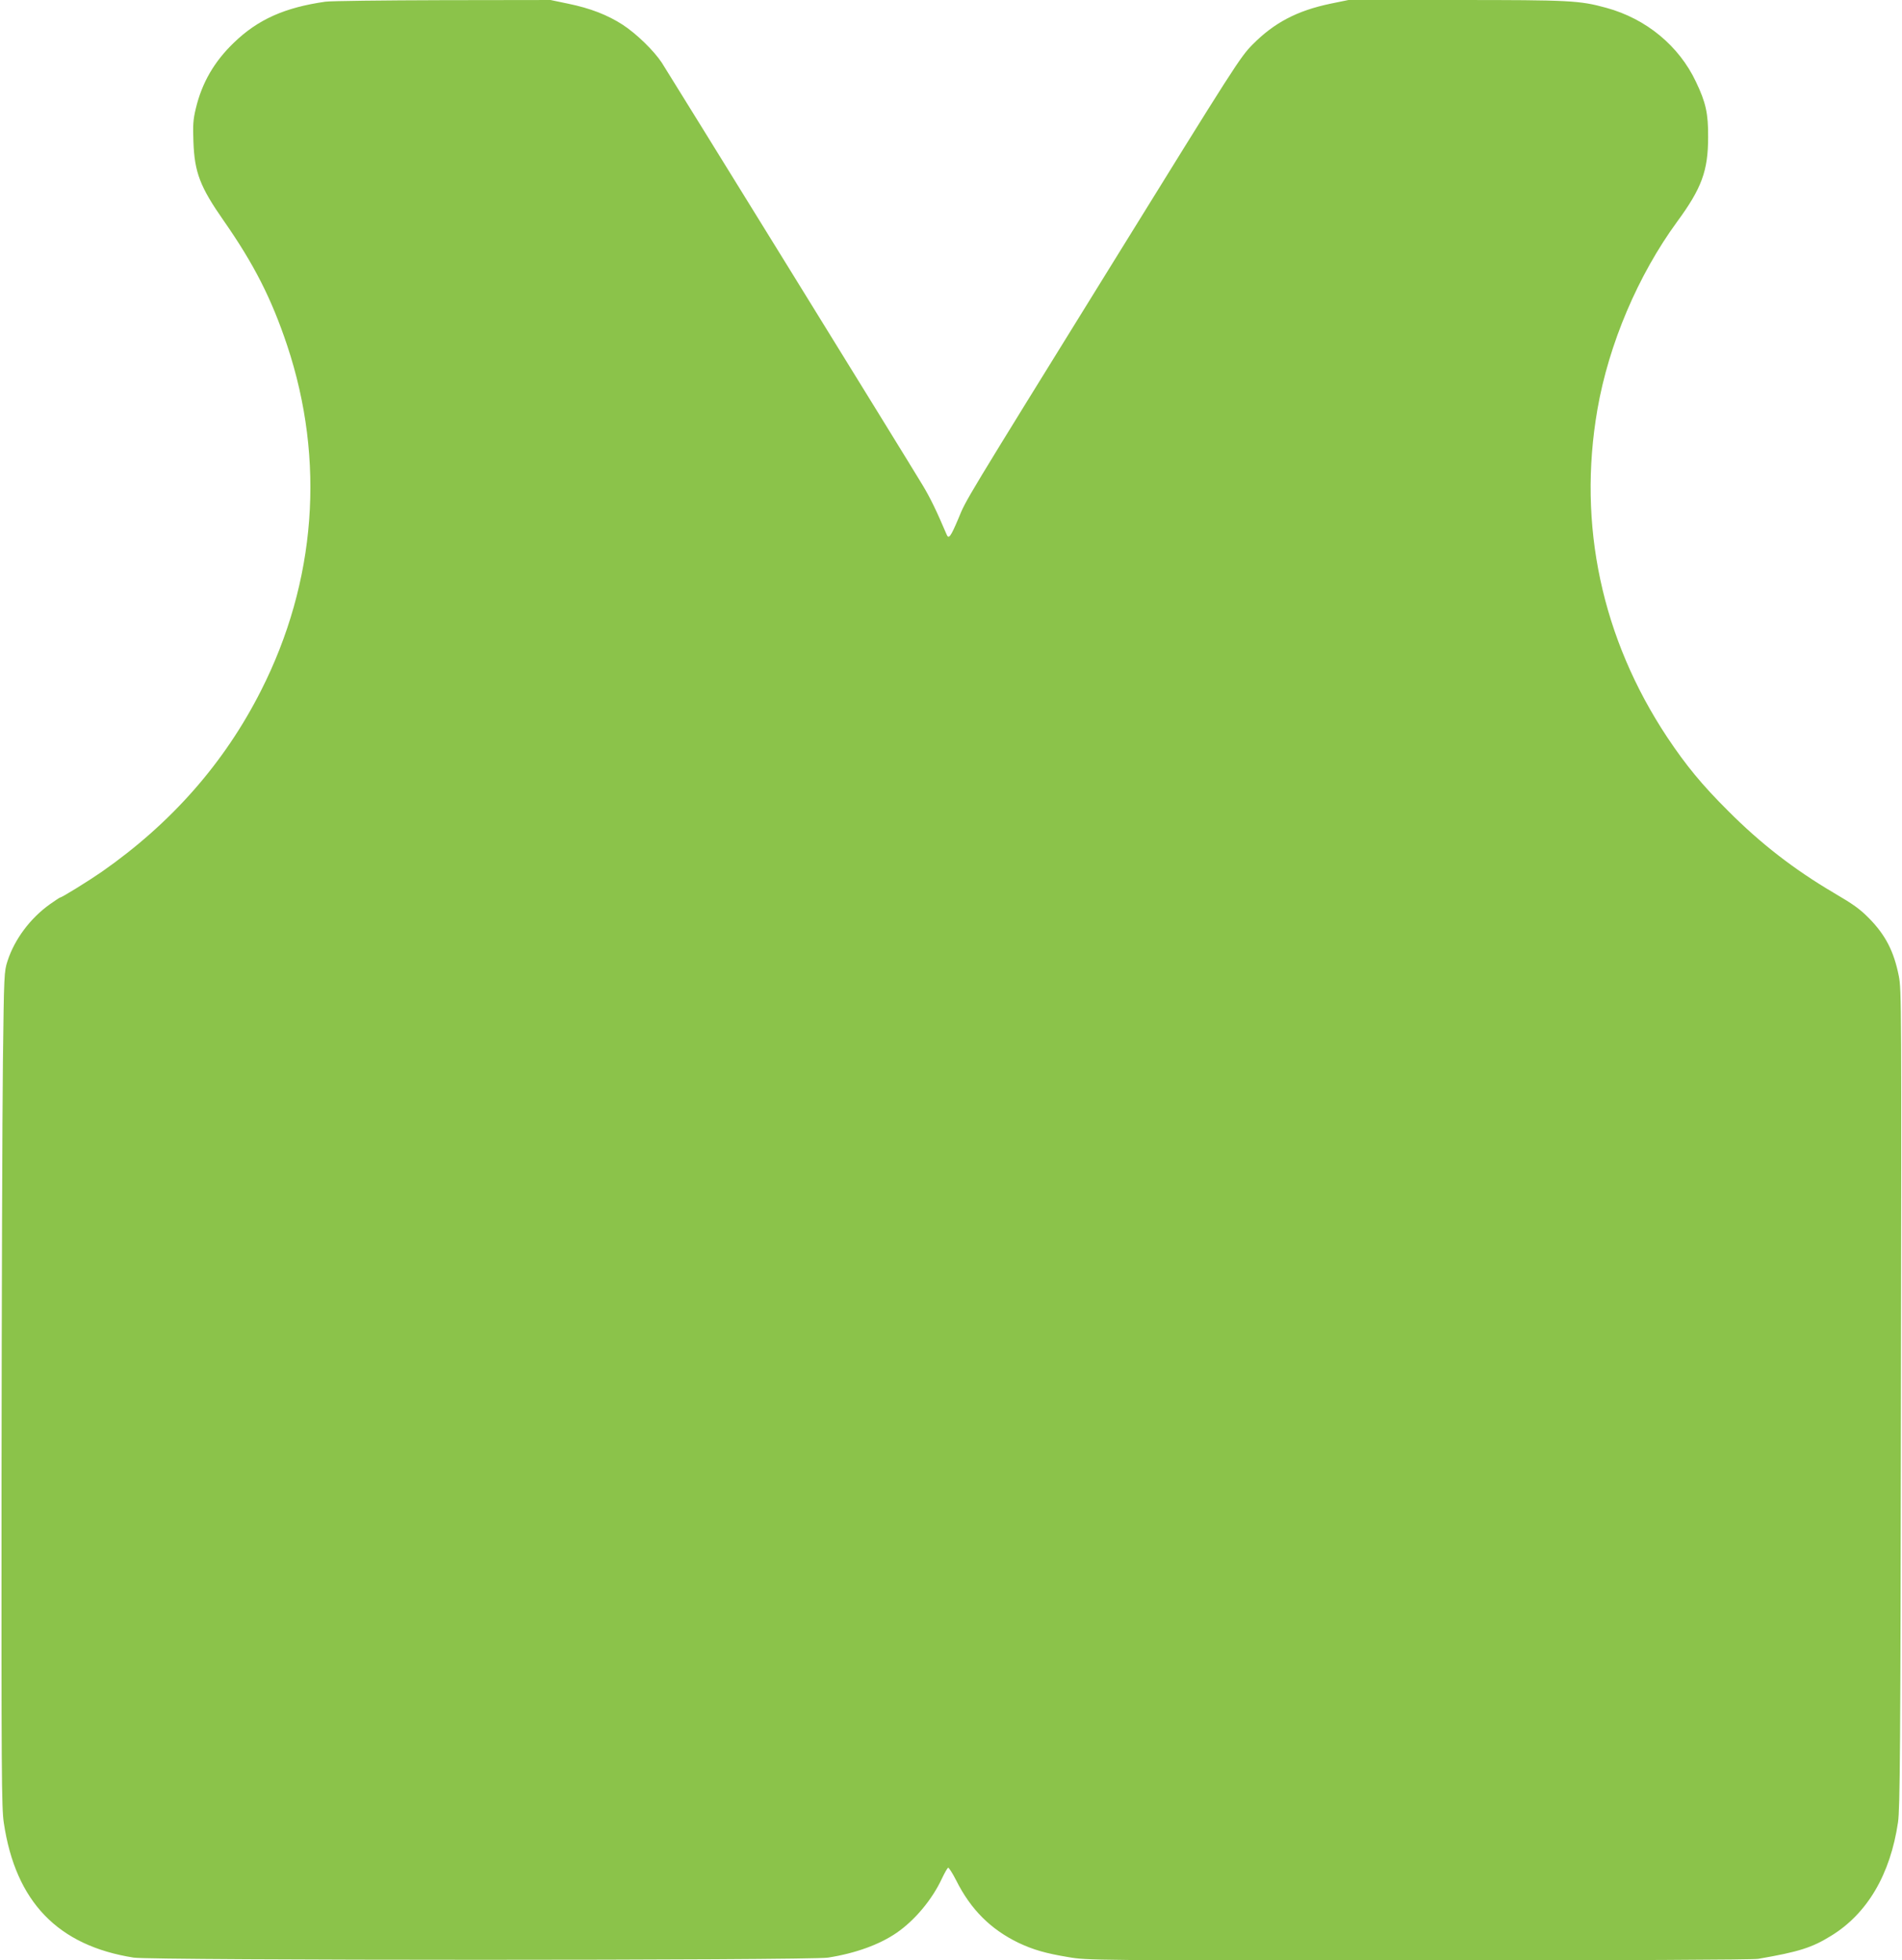<?xml version="1.0" standalone="no"?>
<!DOCTYPE svg PUBLIC "-//W3C//DTD SVG 20010904//EN"
 "http://www.w3.org/TR/2001/REC-SVG-20010904/DTD/svg10.dtd">
<svg version="1.0" xmlns="http://www.w3.org/2000/svg"
 width="1242pt" height="1280pt" viewBox="0 0 1242 1280"
 preserveAspectRatio="xMidYMid meet">
<g transform="translate(0,1280) scale(0.1,-0.1)"
fill="#8bc34a" stroke="none">
<path d="M2125 12789 c-266 -38 -441 -116 -598 -268 -128 -123 -208 -261 -248
-428 -18 -74 -20 -109 -16 -218 7 -201 44 -296 197 -515 199 -285 313 -510
415 -815 250 -750 190 -1544 -171 -2255 -239 -472 -585 -865 -1039 -1182 -82
-57 -261 -168 -272 -168 -3 0 -33 -20 -67 -44 -129 -92 -231 -229 -277 -371
-22 -68 -23 -84 -30 -660 -4 -324 -8 -1551 -9 -2725 -1 -1921 0 -2146 15
-2243 77 -515 353 -801 848 -879 121 -19 4413 -19 4534 0 179 28 336 85 448
162 119 82 232 217 296 355 17 36 35 67 40 70 4 3 28 -34 53 -83 95 -190 225
-319 406 -407 98 -46 177 -69 328 -94 122 -21 152 -21 2286 -21 1322 0 2184 4
2217 10 267 46 351 73 477 151 236 145 386 401 436 741 13 89 16 464 19 2768
4 2568 4 2668 -14 2758 -32 161 -87 267 -194 376 -60 61 -102 91 -230 166
-258 152 -477 321 -690 535 -172 171 -275 297 -398 481 -428 646 -586 1388
-456 2140 74 427 265 877 521 1227 160 218 202 332 202 552 1 154 -15 226 -79
360 -111 236 -326 413 -586 484 -175 48 -234 51 -981 51 l-703 0 -117 -24
c-219 -46 -367 -124 -508 -266 -82 -83 -113 -132 -910 -1420 -991 -1601 -959
-1548 -1011 -1674 -52 -123 -64 -139 -78 -105 -66 155 -107 240 -158 324 -84
141 -1658 2688 -1701 2755 -52 79 -165 189 -255 248 -99 64 -211 108 -357 138
l-115 24 -705 -1 c-388 -1 -732 -5 -765 -10z"/>
</g>
</svg>
